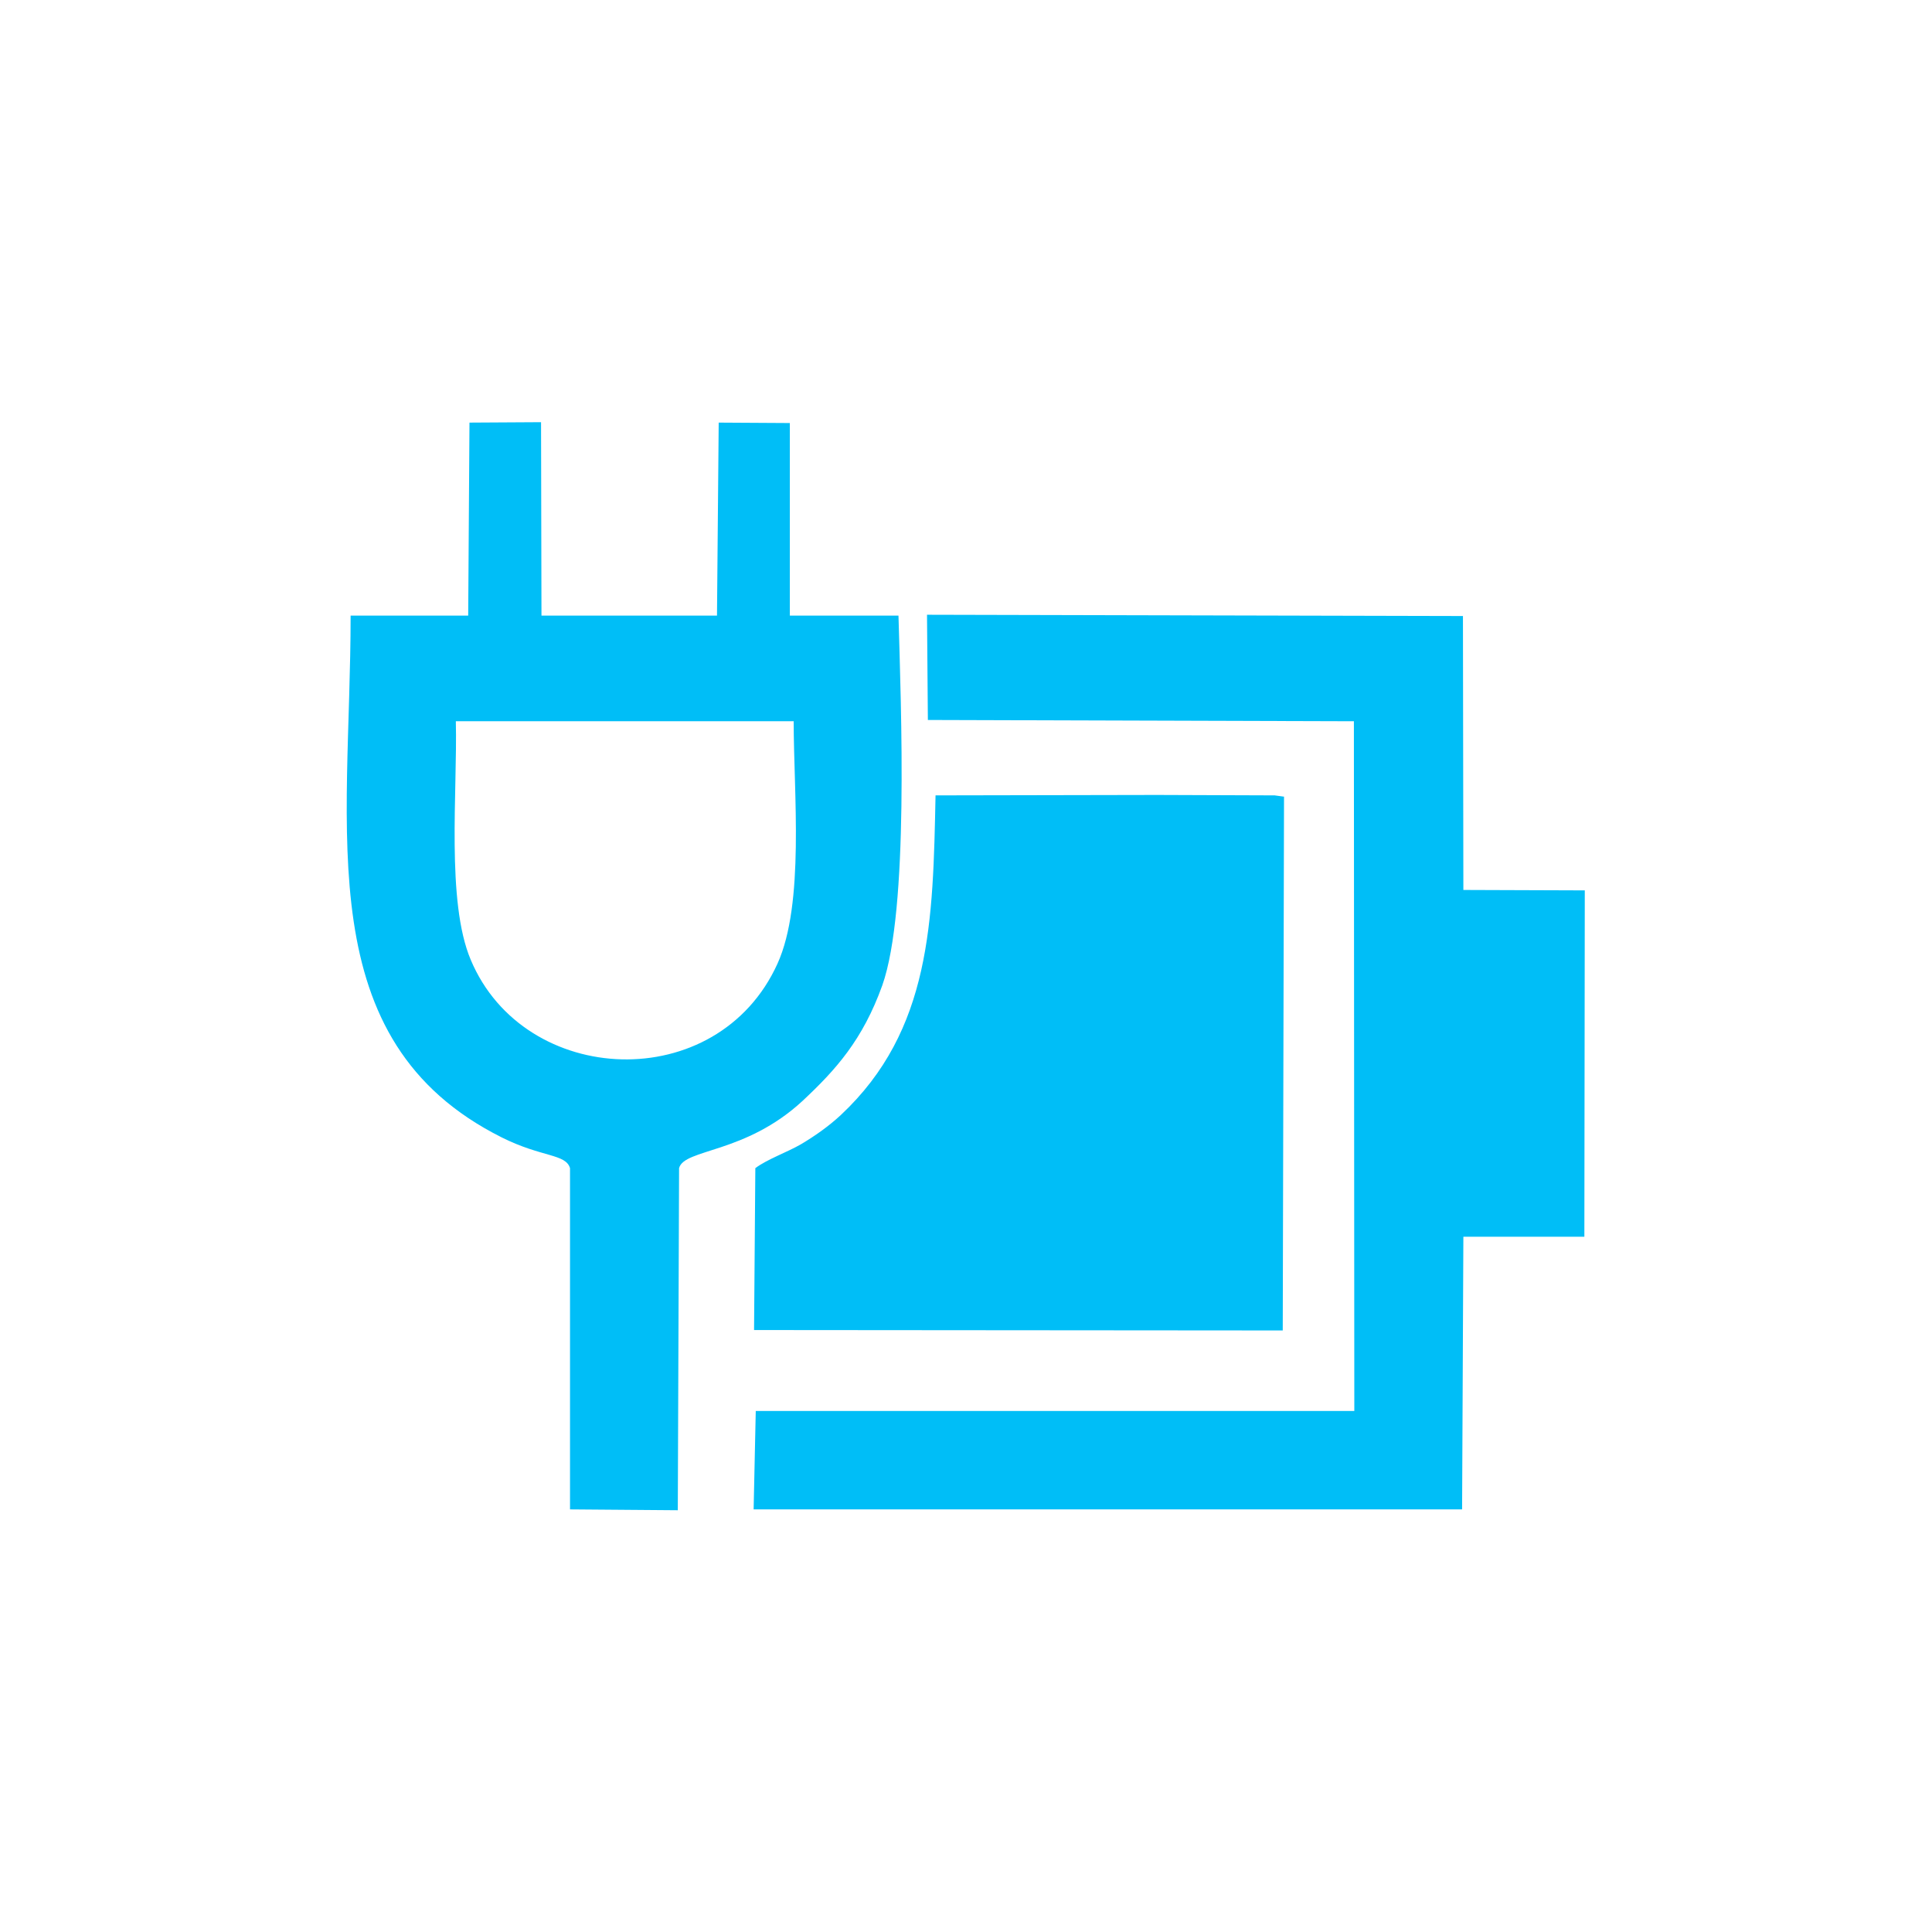 <?xml version="1.0" encoding="utf-8"?>
<!-- Generator: Adobe Illustrator 25.4.1, SVG Export Plug-In . SVG Version: 6.00 Build 0)  -->
<svg version="1.1" id="Layer_1" xmlns="http://www.w3.org/2000/svg" xmlns:xlink="http://www.w3.org/1999/xlink" x="0px" y="0px"
	 viewBox="0 0 453.5 453.5" style="enable-background:new 0 0 453.5 453.5;" xml:space="preserve">
<style type="text/css">
	.st0{fill-rule:evenodd;clip-rule:evenodd;fill:#00BEF7;}
</style>
<g id="Layer_x0020_1">
	<g id="_524685112">
		<path class="st0" d="M217.8,169l100,0.3l0.1,161.9H177.4l-0.5,23.1l166.3,0l0.3-64l28.4,0l0.1-81.3l-28.5-0.1l-0.1-64.3
			l-125.8-0.3L217.8,169z M109.9,144.5l-27.6,0c0,50.9-9.9,99.8,35.5,122.5c9.4,4.7,15,3.8,16,7.2l0,80.1l25.3,0.2l0.3-80.3
			c1.2-4.6,15.5-3.3,29-15.8c7.8-7.3,14.1-14.3,18.7-27.1c6.3-17.8,4.4-65.3,3.8-86.8h-25.5l0-45.2l-16.7-0.1l-0.4,45.3h-41.2
			L127,99.1l-16.8,0.1L109.9,144.5z M186.3,169.3H107c0.4,16.4-2.3,42.3,3.5,56c12.6,30,57.9,32,72,0.9
			C188.9,212.1,186.3,186.2,186.3,169.3z M299.2,186.7l-27.6-0.1l-52,0.1c-0.6,29.5-1,55.1-22.2,75c-2.9,2.7-6.2,5-9.4,6.9
			c-3.3,1.9-7.9,3.5-10.7,5.6l-0.3,38l124.1,0.1l0.3-125.3L299.2,186.7z"/>
	</g>
</g>
</svg>
